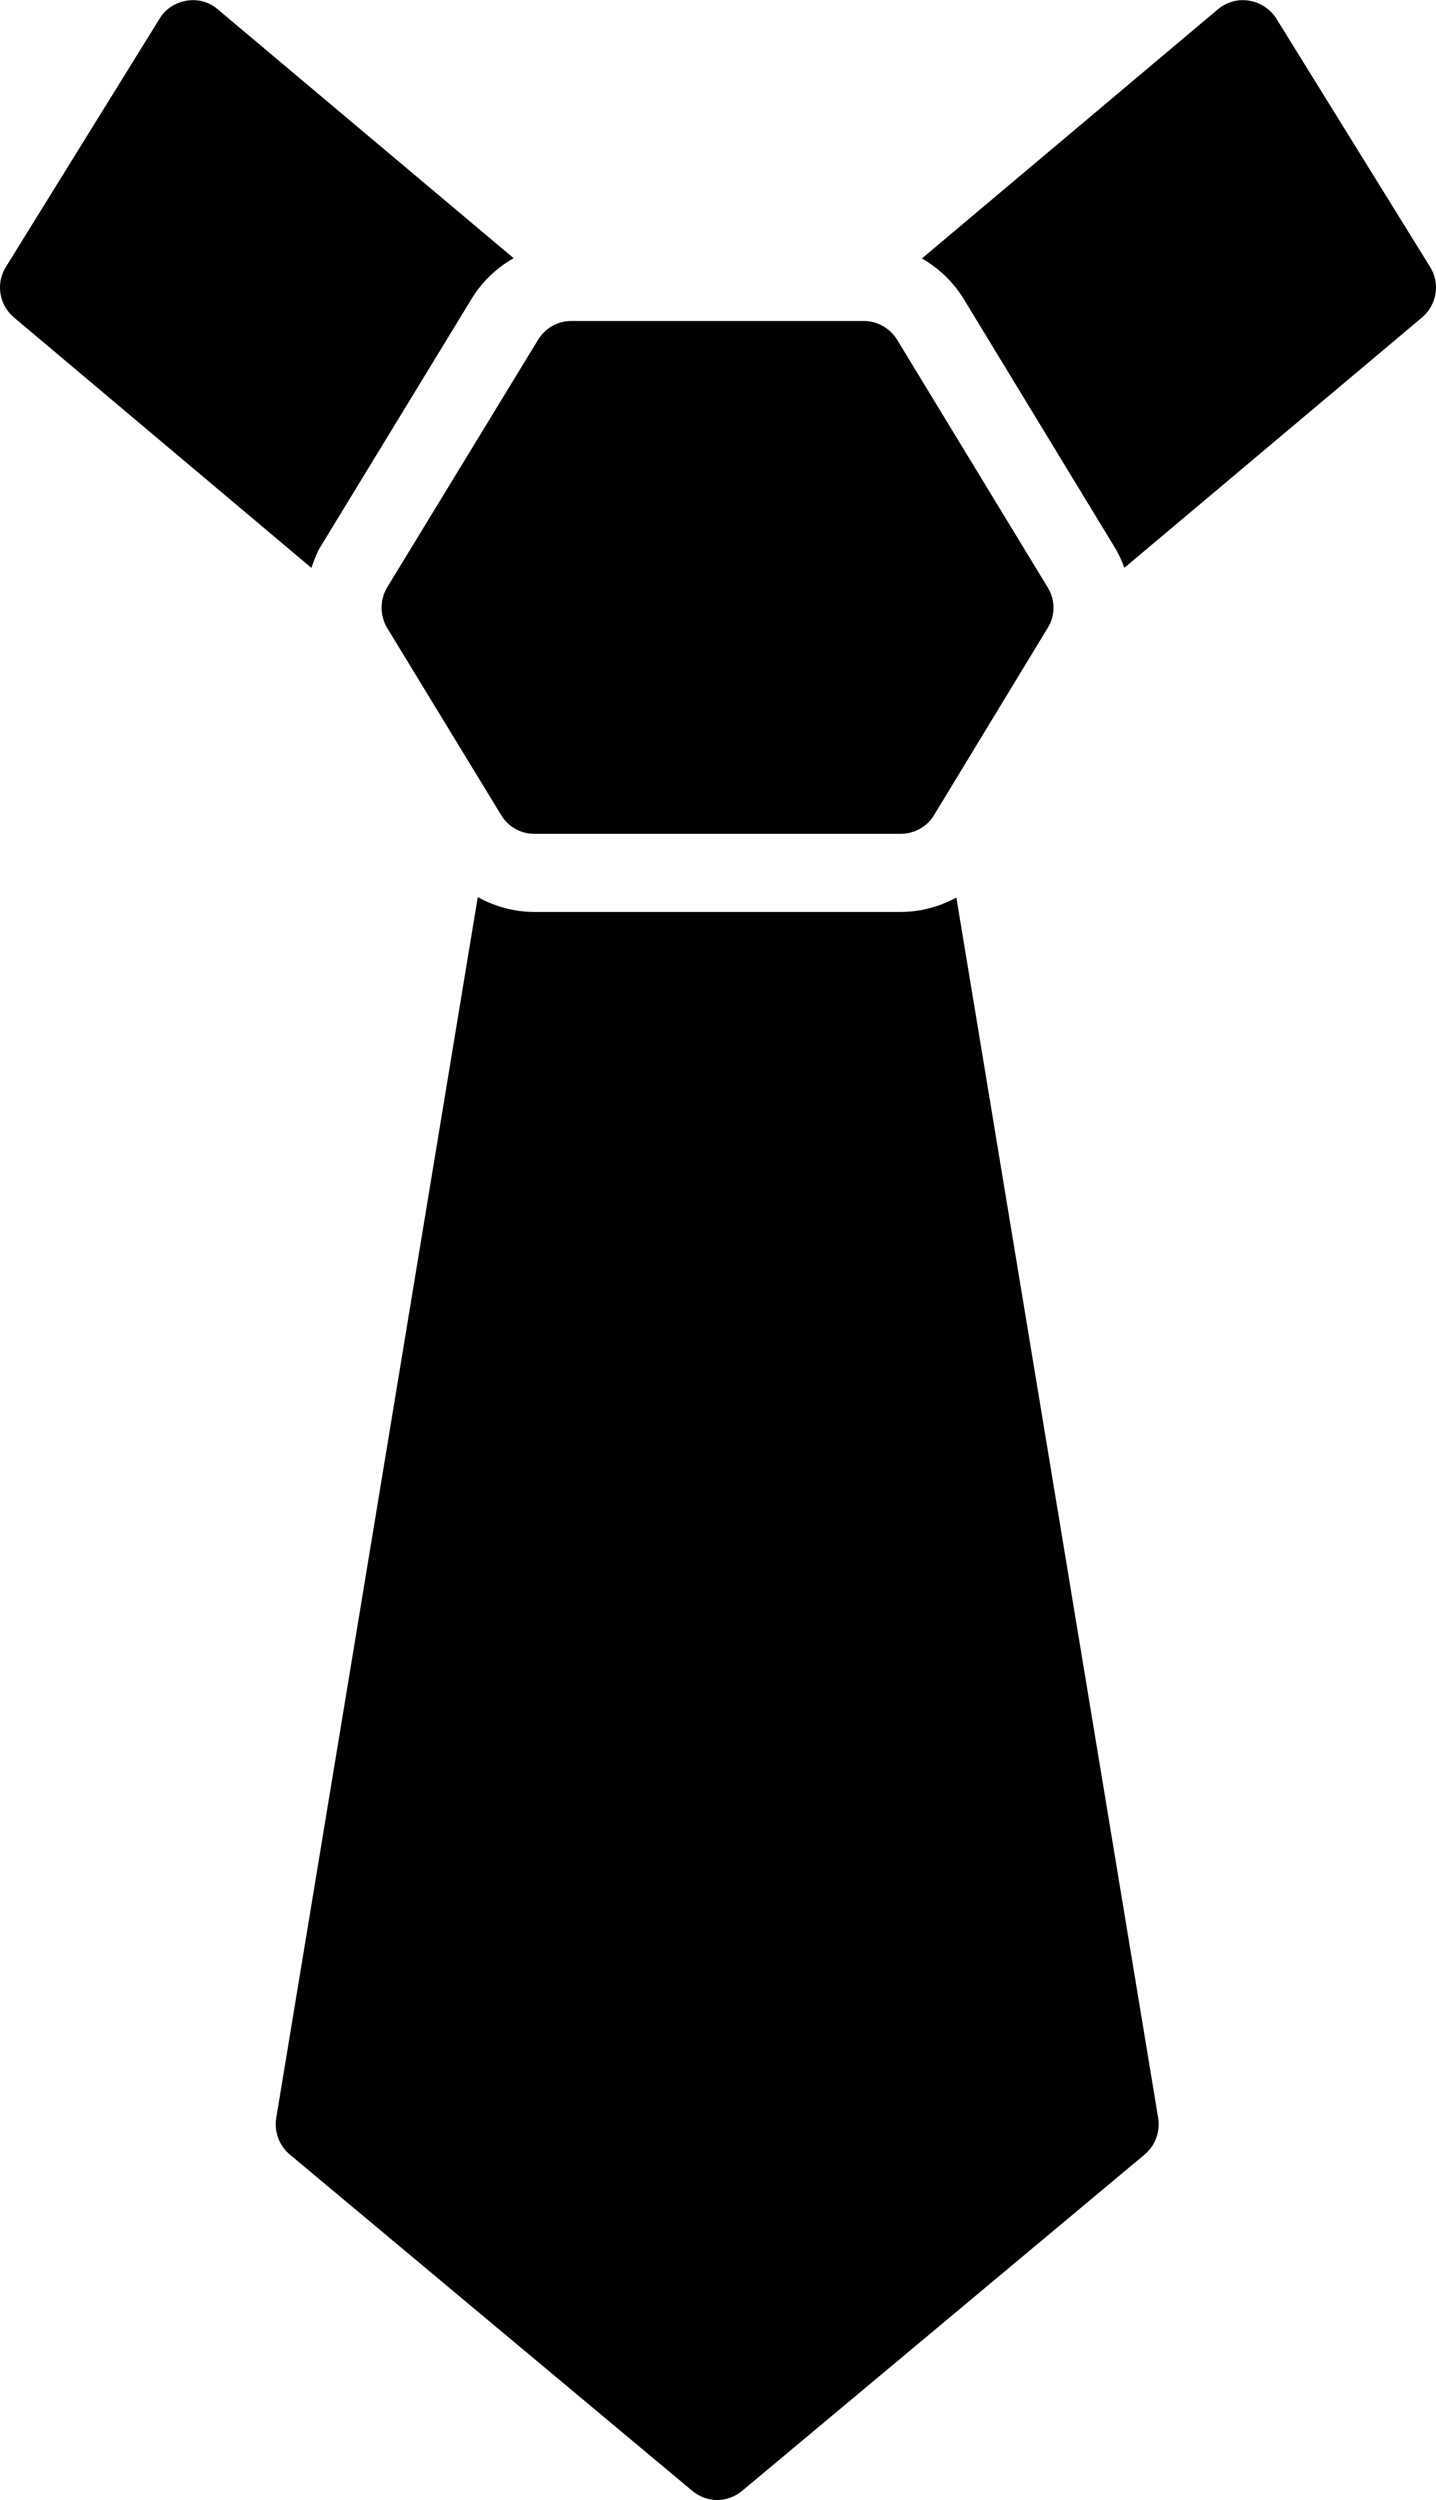 <svg xmlns="http://www.w3.org/2000/svg" xmlns:xlink="http://www.w3.org/1999/xlink" version="1.1" id="Layer_1" x="0px" y="0px" style="enable-background:new 0 0 481.918 481.918;" xml:space="preserve" viewBox="102.47 -0.03 276.98 481.97"> <g> <g> <path d="M304.545,113.201l-28.988-47.66c-1.355-2.26-3.84-3.689-6.4-3.689h-56.546c-2.635,0-5.045,1.43-6.4,3.689l-29.064,47.66 c-1.431,2.41-1.431,5.423,0,7.831l21.986,36.067c1.355,2.259,3.765,3.614,6.4,3.614h70.701c2.56,0,5.045-1.355,6.4-3.614 l21.911-36.067C306.051,118.624,306.051,115.611,304.545,113.201z"></path> </g> </g> <g> <g> <path d="M325.853,408.205l-38.914-235.206c-3.248,1.756-6.913,2.772-10.706,2.772h-70.702c-3.868,0-7.612-1.033-10.909-2.86 l-38.859,235.294c-0.452,2.634,0.527,5.345,2.56,7.077l77.628,64.828c1.431,1.206,3.162,1.809,4.819,1.809 c1.732,0,3.464-0.603,4.894-1.809l77.628-64.828C325.326,413.55,326.305,410.839,325.853,408.205z"></path> </g> </g> <g> <g> <path d="M378.333,51.46L348.667,3.572c-1.205-1.882-3.087-3.086-5.195-3.463c-2.184-0.375-4.367,0.226-6.099,1.658l-57.081,48.029 c3.313,1.903,6.162,4.636,8.184,8.011l28.938,47.573c0.806,1.289,1.416,2.655,1.932,4.048l57.406-48.255 C379.613,58.763,380.291,54.624,378.333,51.46z"></path> </g> </g> <g> <g> <path d="M144.469,1.767c-1.656-1.432-3.84-2.033-6.023-1.658c-2.184,0.376-4.066,1.58-5.195,3.463L103.585,51.46 c-1.958,3.163-1.28,7.303,1.581,9.713l57.367,48.272c0.483-1.336,0.928-2.69,1.672-3.939l29.151-47.801 c1.998-3.344,4.85-6.073,8.185-7.965L144.469,1.767z"></path> </g> </g> <g> </g> <g> </g> <g> </g> <g> </g> <g> </g> <g> </g> <g> </g> <g> </g> <g> </g> <g> </g> <g> </g> <g> </g> <g> </g> <g> </g> <g> </g> </svg>